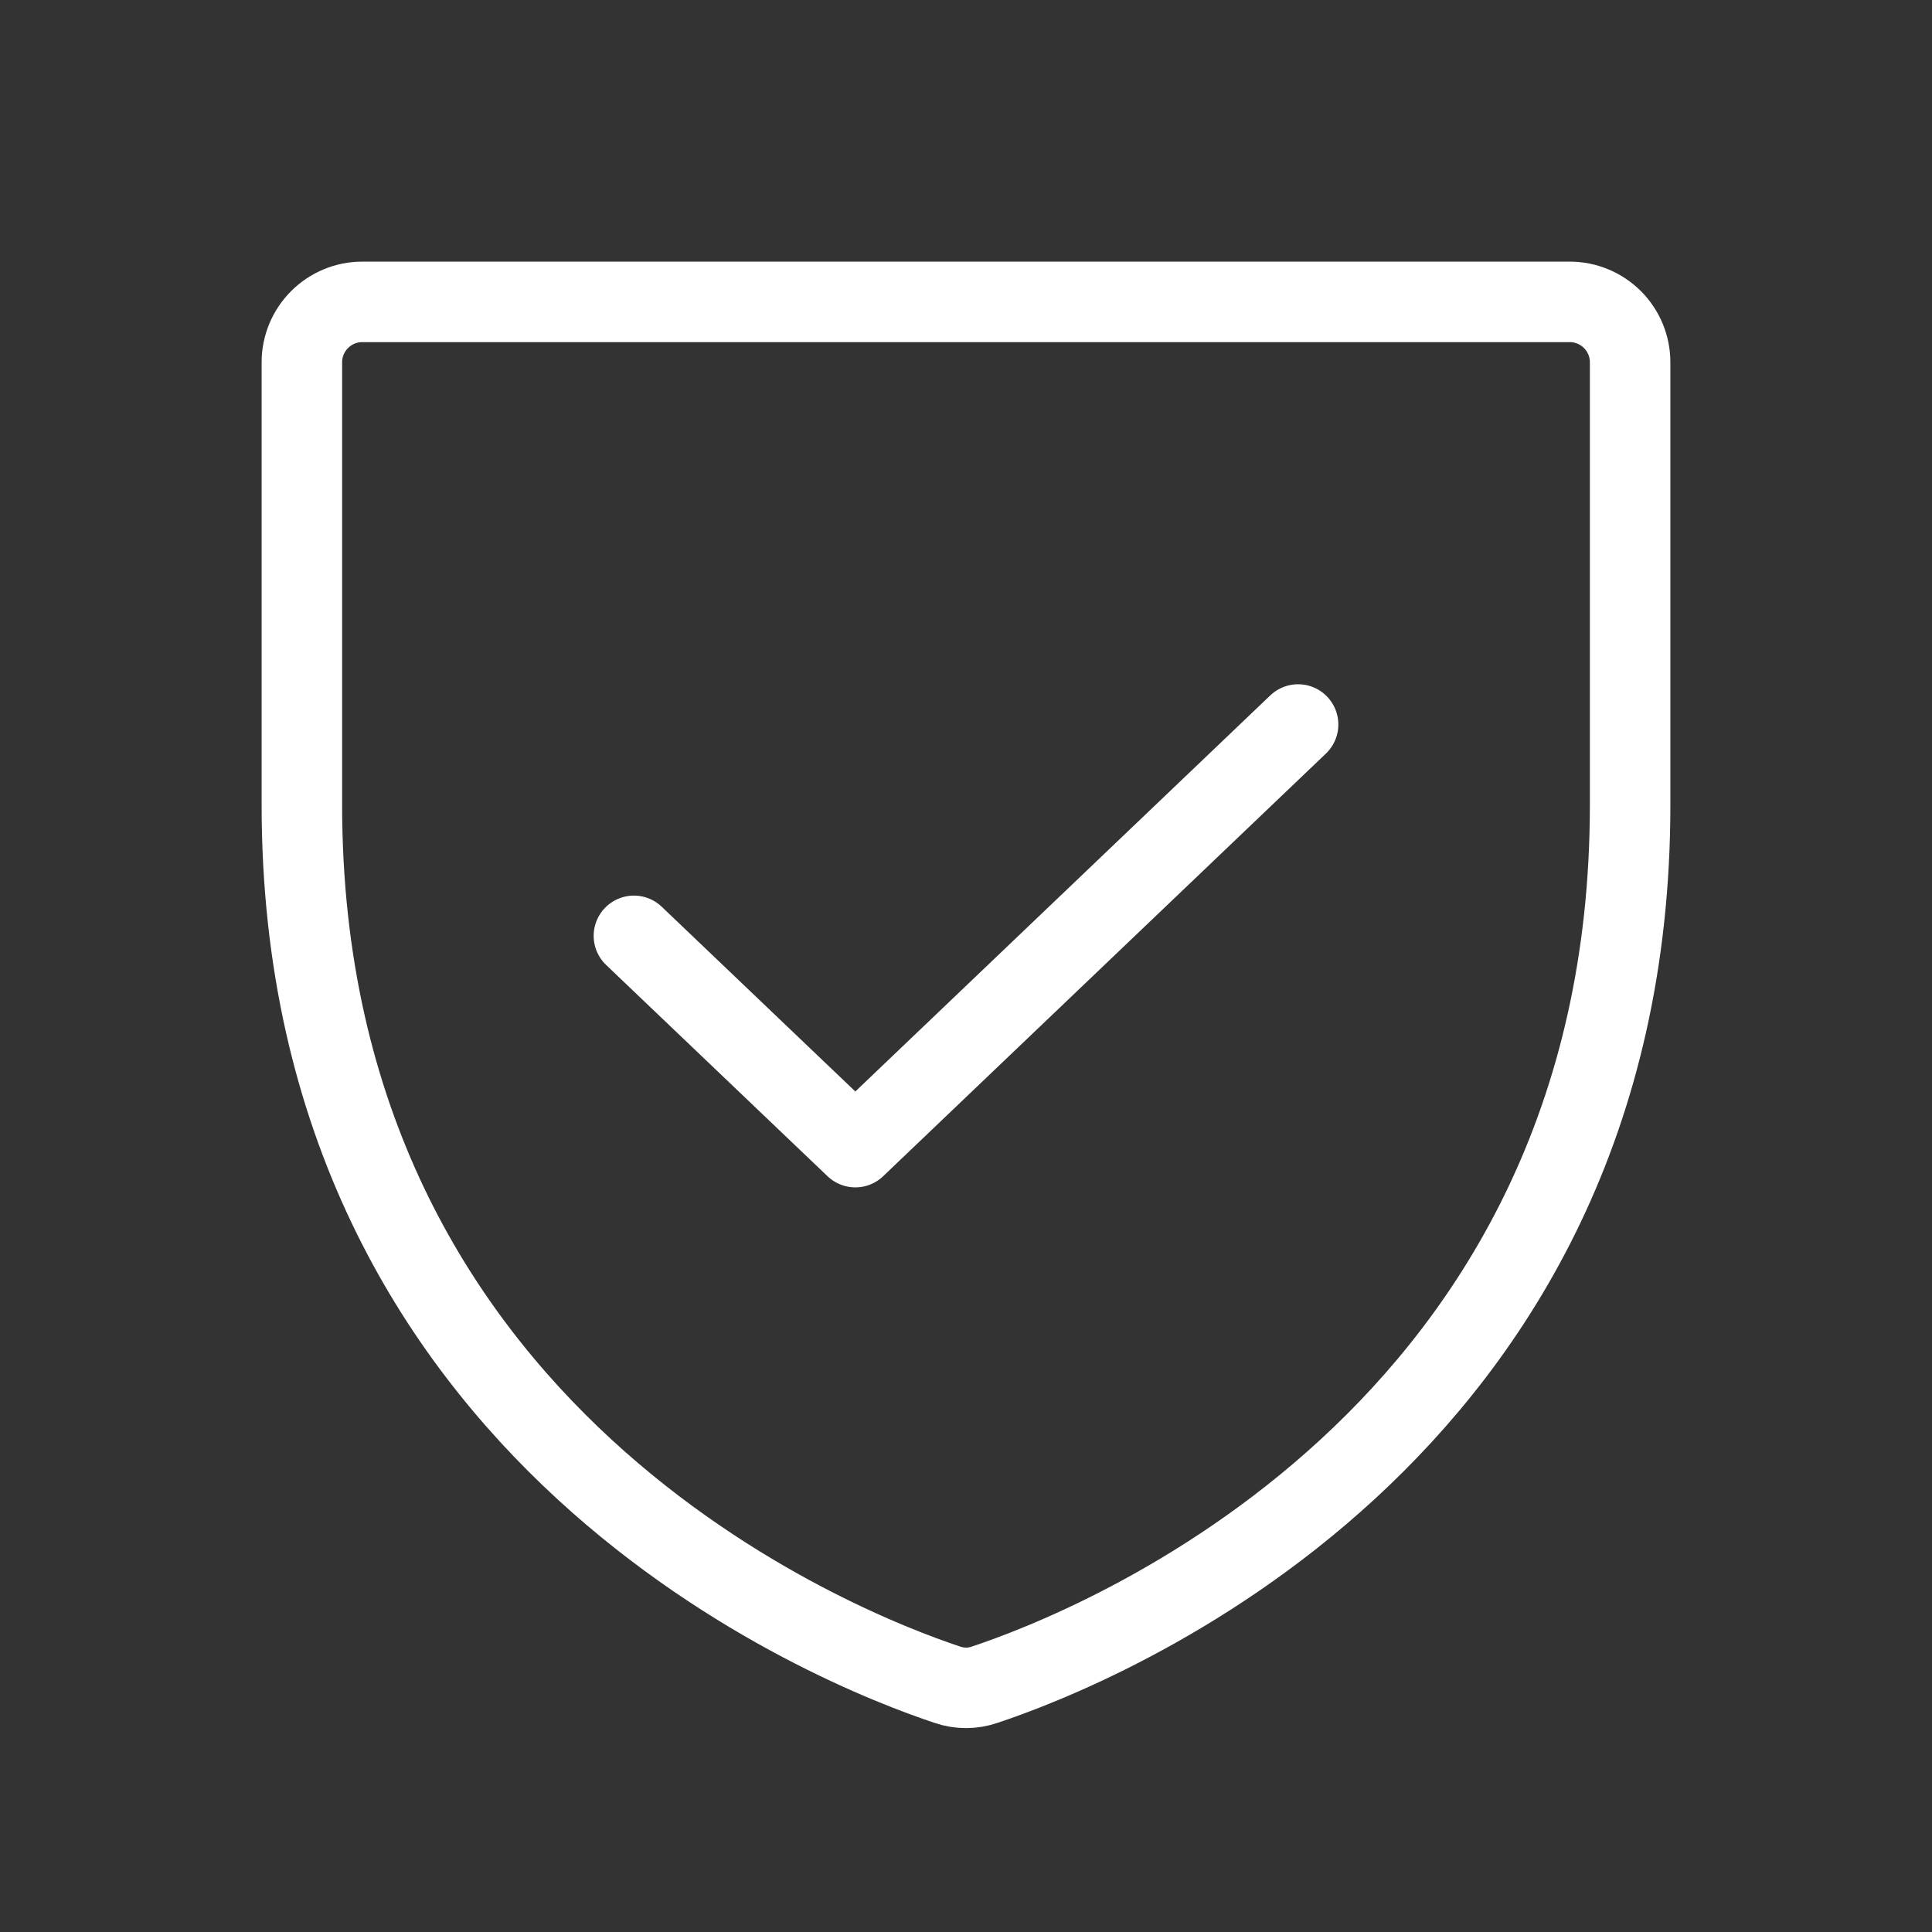 <svg width="36" height="36" viewBox="0 0 36 36" fill="none" xmlns="http://www.w3.org/2000/svg">
<rect x="0" y="0" width="36" height="36" fill="#333333" stroke="none"/>
<path d="M5.625 15V6.75C5.625 6.452 5.744 6.165 5.955 5.955C6.165 5.744 6.452 5.625 6.75 5.625H29.25C29.548 5.625 29.834 5.744 30.046 5.955C30.256 6.165 30.375 6.452 30.375 6.75V15C30.375 26.815 20.348 30.729 18.345 31.393C18.122 31.47 17.878 31.47 17.655 31.393C15.652 30.729 5.625 26.815 5.625 15Z" stroke="white" stroke-width="1.5" stroke-linecap="round" stroke-linejoin="round"/>
<path d="M24.188 13.5L15.938 21.375L11.812 17.438" stroke="white" stroke-width="1.5" stroke-linecap="round" stroke-linejoin="round"/>
</svg>
